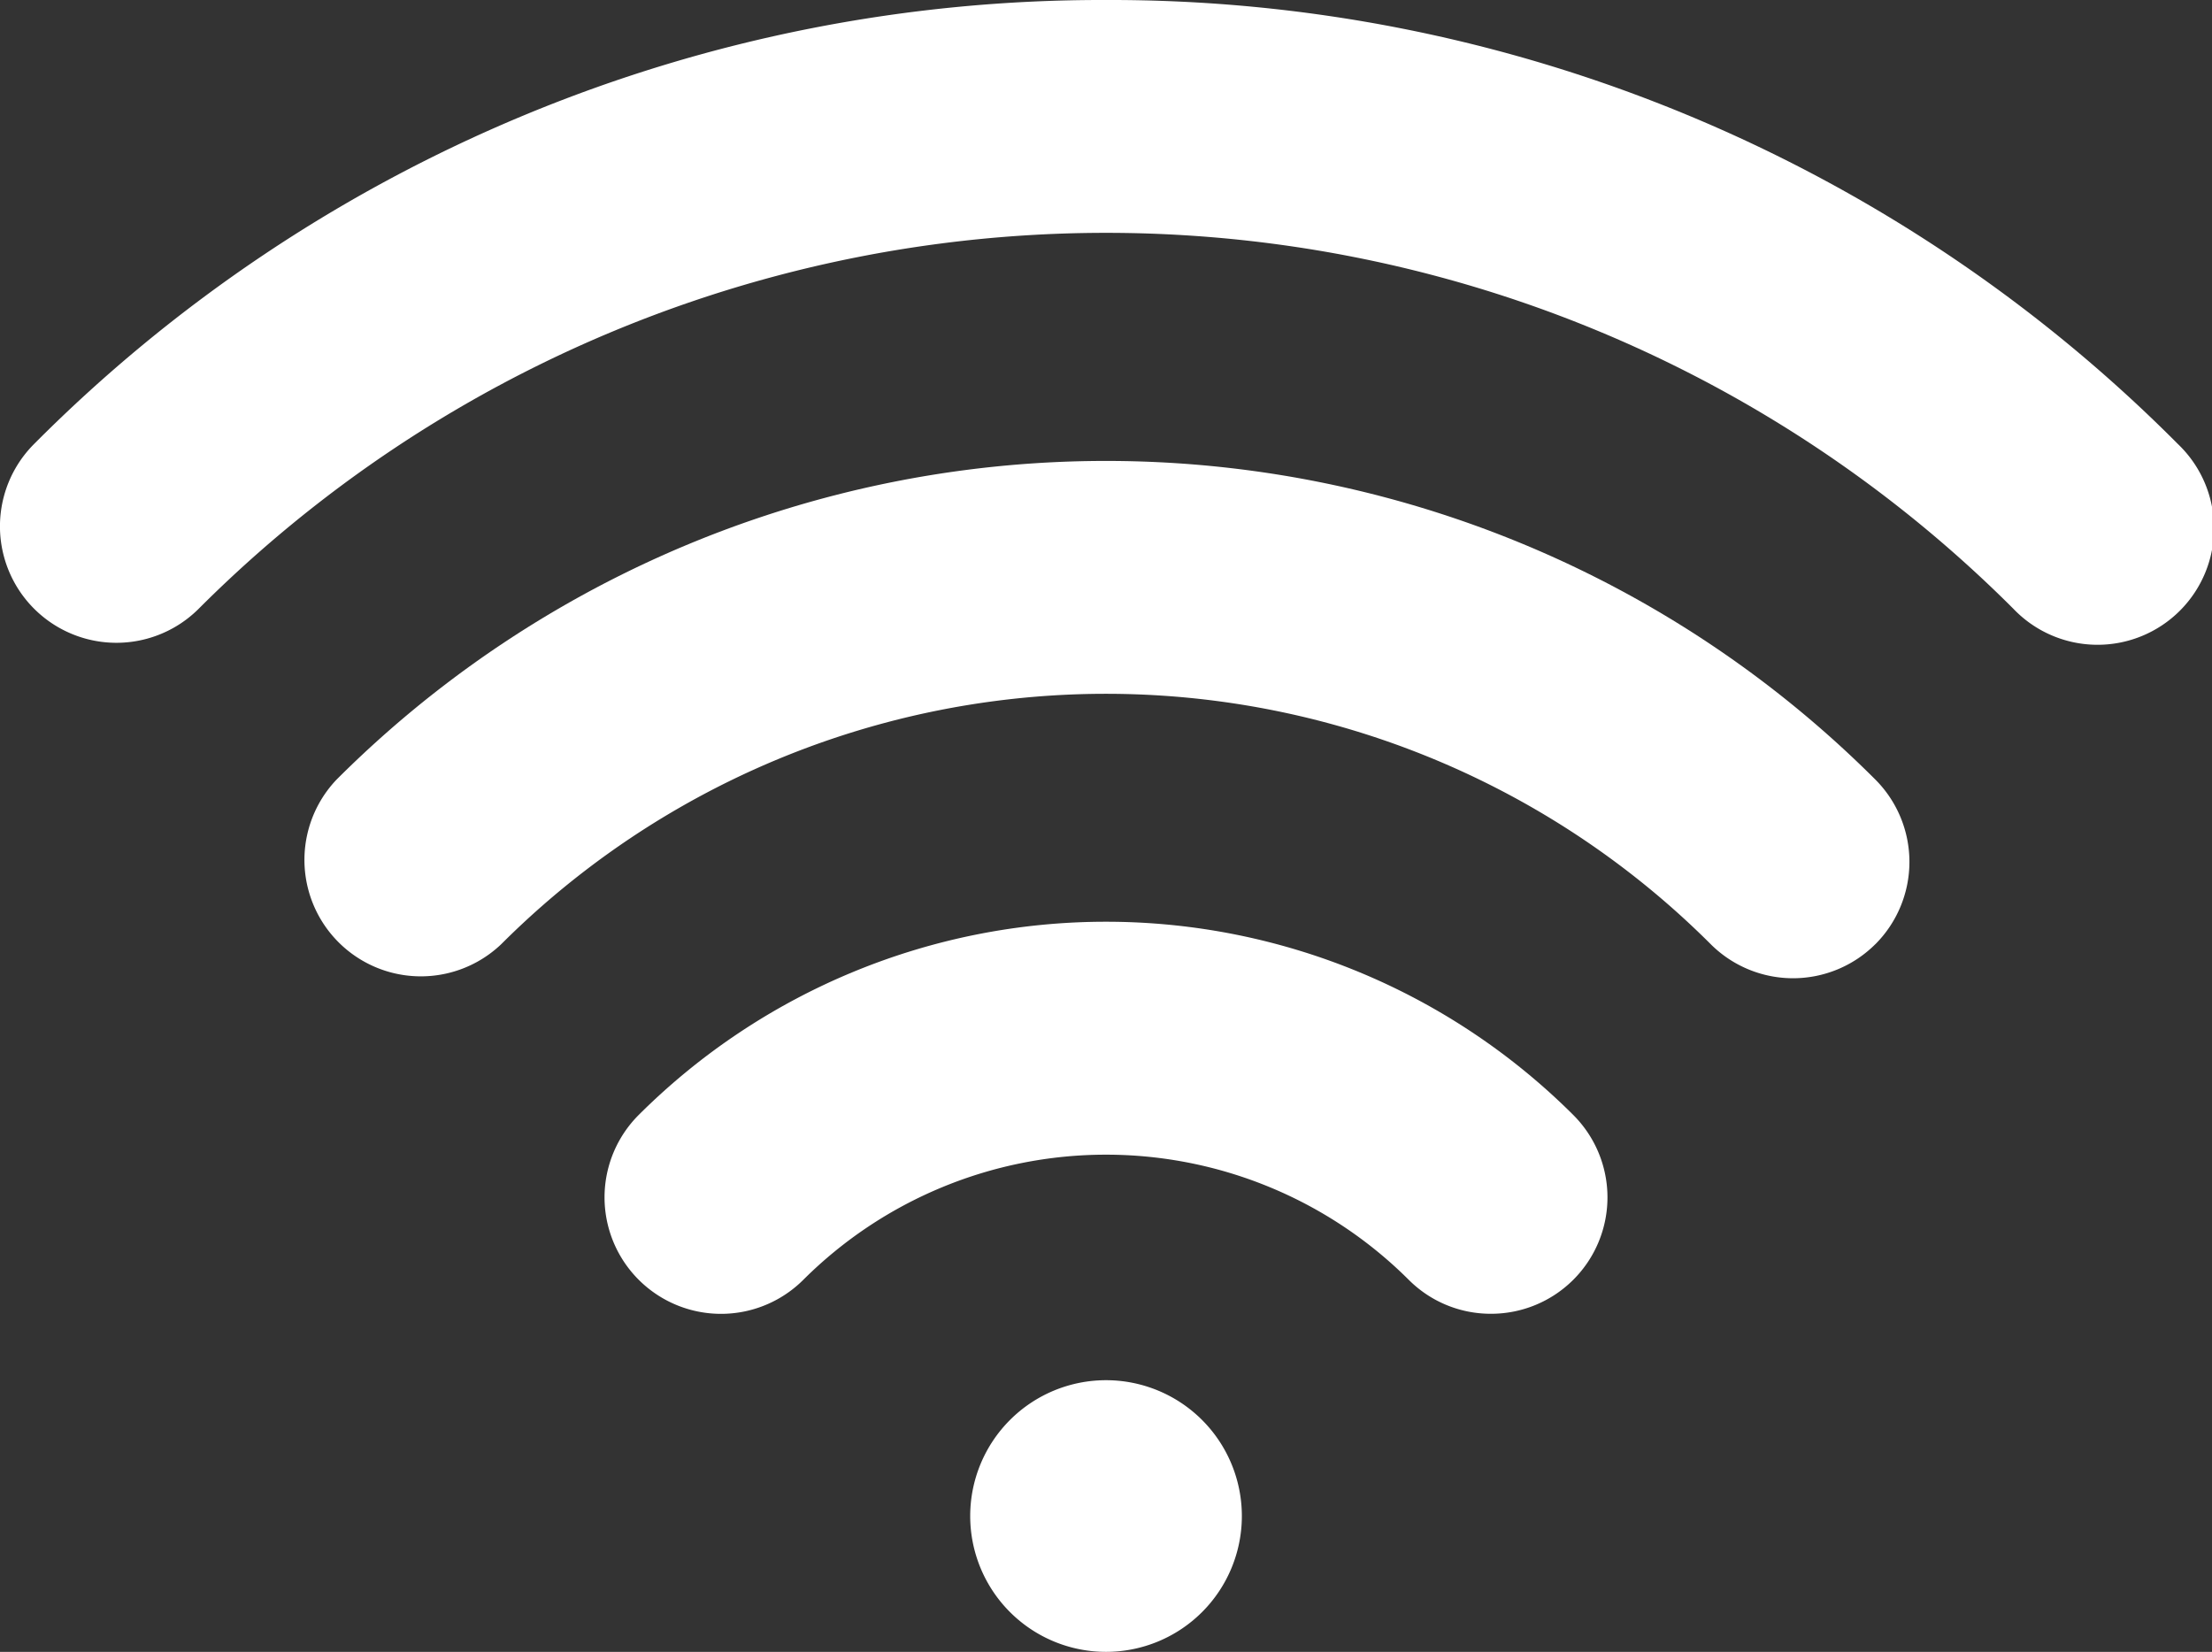 <svg xmlns="http://www.w3.org/2000/svg" xmlns:xlink="http://www.w3.org/1999/xlink" width="41.431" height="30.938" viewBox="0 0 41.431 30.938">
  <rect x="0" y="0" width="41.431" height="30.938" fill="#333333" stroke="none"/>
  <defs>
    <clipPath id="clip-path">
      <rect id="Rechteck_22" data-name="Rechteck 22" width="41.431" height="30.937" fill="#fff"/>
    </clipPath>
  </defs>
  <g id="Gruppe_38" data-name="Gruppe 38" transform="translate(0 0)">
    <g id="Gruppe_37" data-name="Gruppe 37" transform="translate(0 0)" clip-path="url(#clip-path)">
      <path id="Pfad_79" data-name="Pfad 79" d="M27.544,35.563A2.544,2.544,0,1,1,25,38.107a2.544,2.544,0,0,1,2.544-2.544" transform="translate(-6.828 -9.713)" fill="#fff"/>
      <path id="Pfad_80" data-name="Pfad 80" d="M32.181,31.093a2.18,2.18,0,0,0,1.539-3.726,12.393,12.393,0,0,0-17.5,0A2.181,2.181,0,0,0,19.3,30.458a8.03,8.03,0,0,1,11.342,0,2.169,2.169,0,0,0,1.539.635" transform="translate(-4.255 -6.487)" fill="#fff"/>
      <path id="Pfad_81" data-name="Pfad 81" d="M37.255,20.927a2.182,2.182,0,0,0,0-3.083,20.383,20.383,0,0,0-28.822,0,2.181,2.181,0,0,0,3.084,3.083,16.024,16.024,0,0,1,22.654,0,2.182,2.182,0,0,0,3.083,0" transform="translate(-2.129 -3.243)" fill="#fff"/>
      <path id="Pfad_82" data-name="Pfad 82" d="M20.716,0A28.211,28.211,0,0,0,.638,8.316,2.181,2.181,0,0,0,3.723,11.4a24.031,24.031,0,0,1,33.986,0,2.181,2.181,0,1,0,3.083-3.084A28.2,28.2,0,0,0,20.716,0" transform="translate(0 0)" fill="#fff"/>
    </g>
  </g>
</svg>
